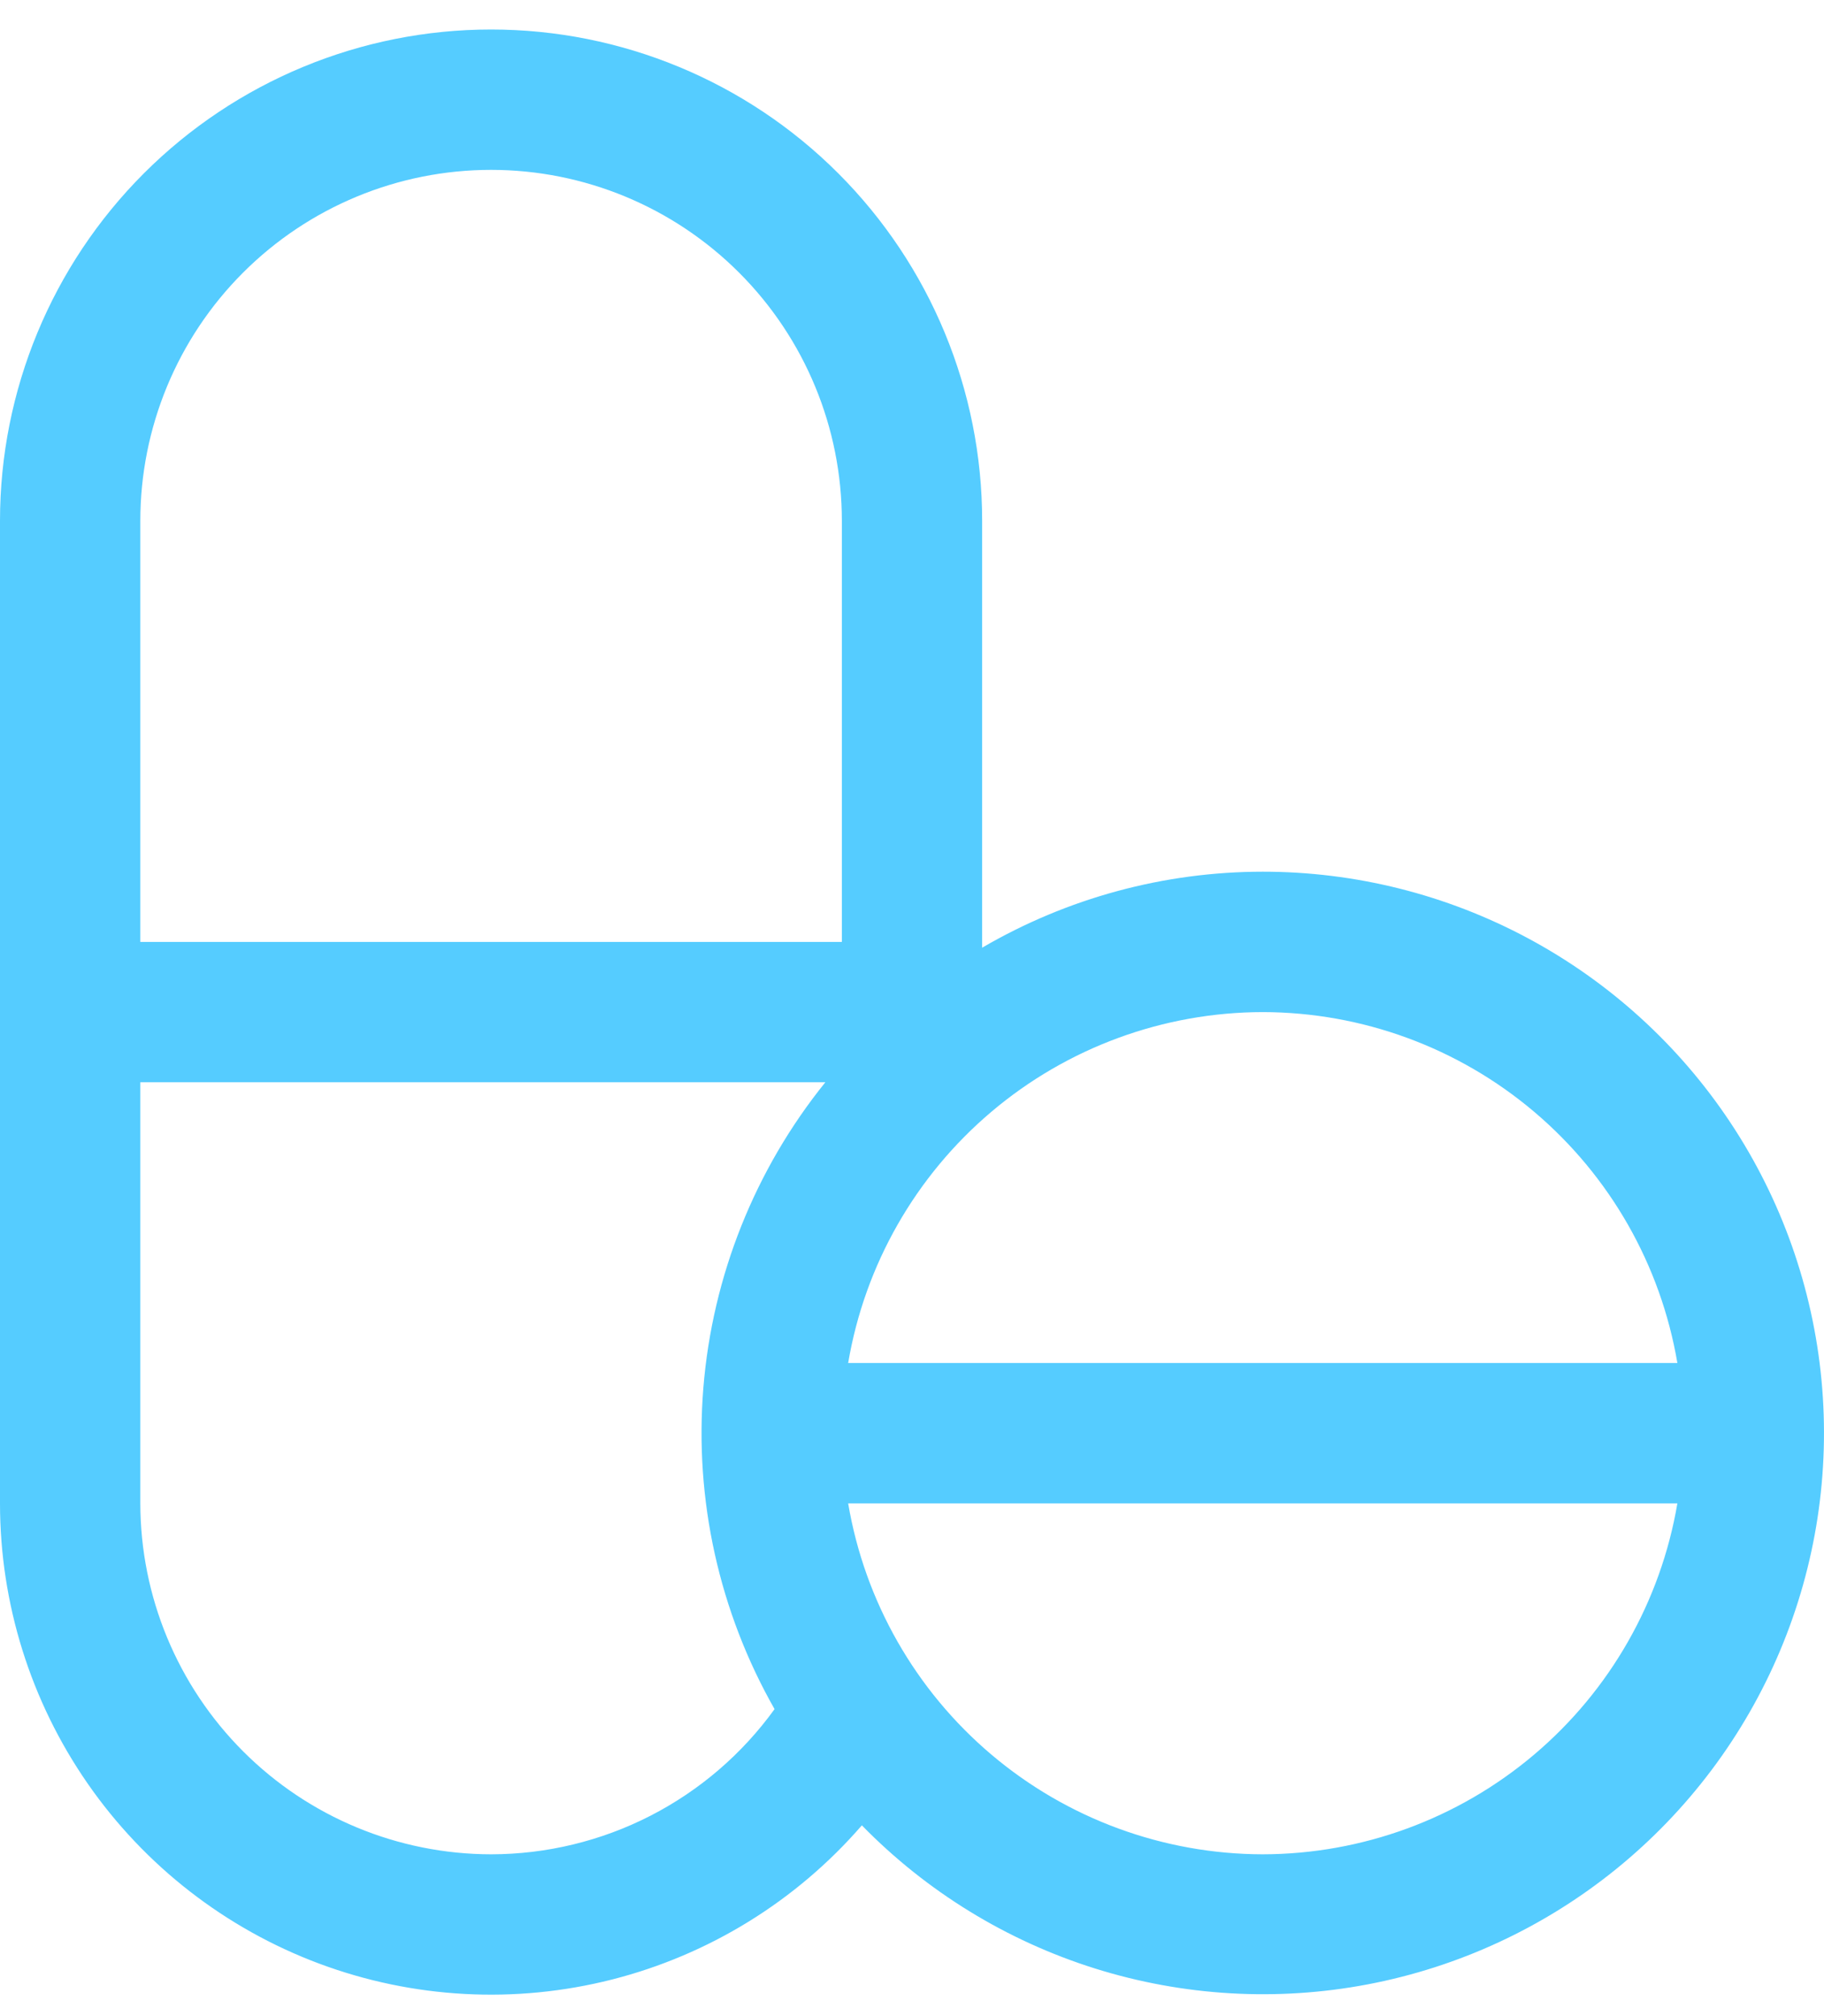 <?xml version="1.0" encoding="UTF-8"?>
<svg xmlns="http://www.w3.org/2000/svg" width="57" height="63" viewBox="0 0 57 63" fill="none">
  <path d="M39.461 27.239C36.38 27.24 33.354 28.06 30.692 29.614V16.274C30.692 12.202 29.075 8.297 26.197 5.418C23.32 2.539 19.416 0.922 15.346 0.922C11.276 0.922 7.373 2.539 4.495 5.418C1.617 8.297 2.11129e-07 12.202 1.50481e-07 16.274V46.978C-0 50.106 0.955 53.16 2.738 55.731C4.521 58.301 7.046 60.265 9.976 61.36C12.906 62.454 16.1 62.627 19.131 61.855C22.161 61.083 24.884 59.403 26.933 57.039C28.955 59.108 31.457 60.644 34.216 61.511C36.975 62.377 39.905 62.548 42.746 62.007C45.586 61.466 48.249 60.231 50.497 58.411C52.745 56.591 54.508 54.243 55.629 51.577C56.75 48.91 57.194 46.008 56.922 43.128C56.65 40.248 55.67 37.48 54.07 35.071C52.469 32.661 50.298 30.686 47.749 29.319C45.2 27.953 42.353 27.238 39.461 27.239ZM39.461 31.626C42.567 31.631 45.571 32.734 47.942 34.741C50.313 36.748 51.898 39.528 52.418 42.592H26.505C27.024 39.528 28.61 36.748 30.981 34.741C33.352 32.734 36.356 31.631 39.461 31.626ZM4.385 16.274C4.385 13.366 5.539 10.576 7.595 8.52C9.651 6.463 12.439 5.308 15.346 5.308C18.253 5.308 21.041 6.463 23.097 8.52C25.153 10.576 26.308 13.366 26.308 16.274V29.433H4.385V16.274ZM15.346 57.944C12.44 57.94 9.654 56.784 7.599 54.728C5.544 52.672 4.388 49.885 4.385 46.978V33.819H25.792C23.592 36.547 22.263 39.874 21.98 43.368C21.697 46.862 22.472 50.36 24.205 53.407C23.192 54.81 21.861 55.953 20.321 56.742C18.781 57.53 17.076 57.942 15.346 57.944ZM39.461 57.944C36.356 57.938 33.352 56.835 30.981 54.828C28.61 52.822 27.024 50.041 26.505 46.978H52.418C51.898 50.041 50.313 52.822 47.942 54.828C45.571 56.835 42.567 57.938 39.461 57.944Z" fill="#55CCFF"></path>
</svg>
